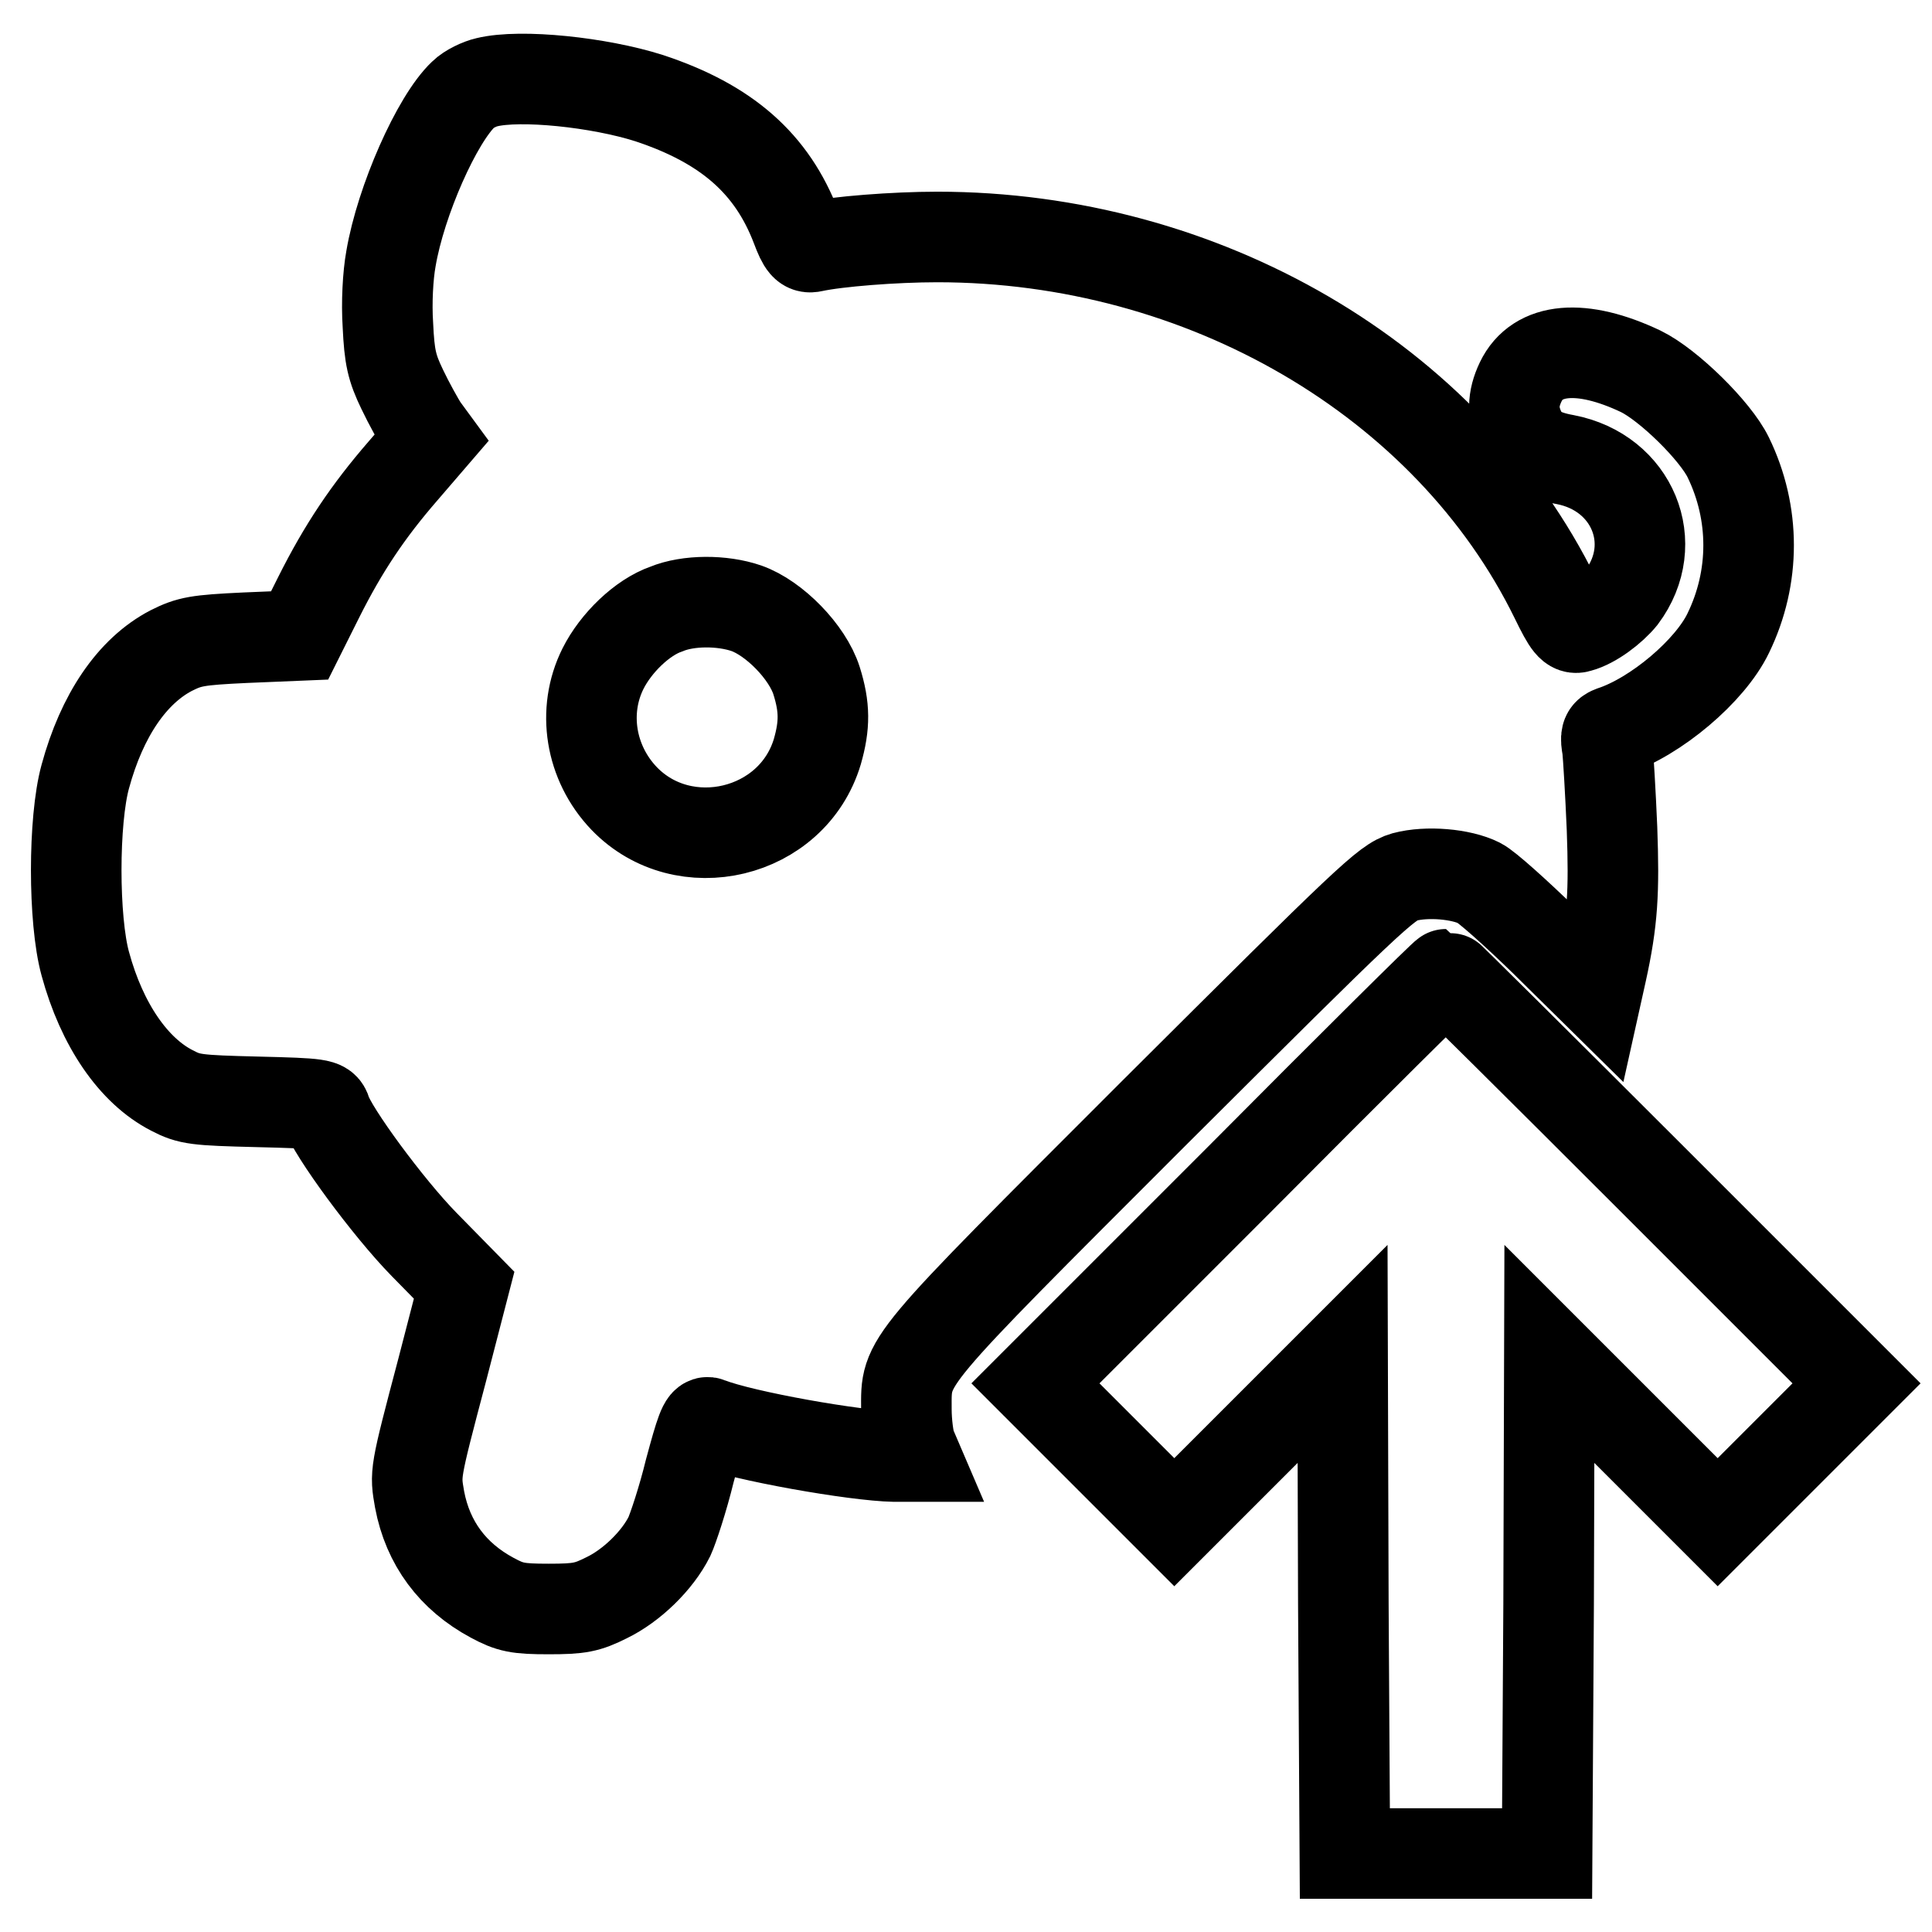 <?xml version="1.0" encoding="utf-8"?>
<!-- Svg Vector Icons : http://www.onlinewebfonts.com/icon -->
<!DOCTYPE svg PUBLIC "-//W3C//DTD SVG 1.1//EN" "http://www.w3.org/Graphics/SVG/1.1/DTD/svg11.dtd">
<svg version="1.1" xmlns="http://www.w3.org/2000/svg" xmlns:xlink="http://www.w3.org/1999/xlink" x="0px" y="0px" viewBox="0 0 256 256" enable-background="new 0 0 256 256" xml:space="preserve">
<g><g><g><path stroke-width="12" fill-opacity="0" stroke="#000000"  d="M64.5,10.9c-0.9,0.2-2.4,0.9-3.1,1.6c-3.5,3.3-8.3,14.1-9.6,21.8c-0.4,2.2-0.6,5.8-0.4,8.8c0.2,4.2,0.5,5.6,1.9,8.5c0.9,1.9,2.2,4.2,2.7,5l1.1,1.5l-3.7,4.3c-4.6,5.3-7.9,10.2-11.2,16.8l-2.5,5l-7.2,0.3c-6.4,0.3-7.4,0.5-9.8,1.7c-5.2,2.7-9.2,8.6-11.4,16.7c-1.6,5.8-1.6,19,0,24.8c2.2,8.1,6.4,14.2,11.5,16.8c2.3,1.2,3.2,1.3,11.3,1.5c8.3,0.2,8.8,0.3,9.1,1.3c0.8,2.6,8.2,12.7,13,17.6l5.3,5.4l-2.9,11.2c-3.7,14-3.6,13.7-3,17.2c1.1,5.8,4.4,10.2,9.6,13c2.4,1.3,3.4,1.5,7.5,1.5c4.1,0,5.1-0.2,7.7-1.5c3.3-1.6,6.7-4.9,8.3-8.1c0.5-1.1,1.8-5,2.7-8.7c1.4-5.2,1.9-6.7,2.5-6.4c4.6,1.8,19.4,4.4,24.6,4.5h2.8l-0.6-1.4c-0.3-0.8-0.6-3-0.6-4.9c0-6.6-0.9-5.5,32.9-39.3c28.5-28.4,30.7-30.5,33.1-31.2c3-0.8,7.5-0.4,9.9,0.8c1,0.5,4.9,4,8.7,7.7l6.9,6.8l0.6-2.7c1.5-6.8,1.7-10.6,1.4-19c-0.2-4.8-0.5-9.6-0.6-10.6c-0.3-1.6-0.2-2,0.6-2.3c5.8-1.9,13-8,15.4-13c3.6-7.4,3.6-15.9,0-23.3c-1.7-3.5-7.9-9.6-11.6-11.4c-7.8-3.7-13.7-3.2-15.9,1.4c-1.1,2.3-1.1,4.2-0.1,6.4c1.1,2.3,2.7,3.3,6,3.9c8.9,1.7,12.8,11.1,7.5,18.2c-1.3,1.6-3.8,3.5-5.7,4c-0.9,0.3-1.4-0.3-3.1-3.8c-14.2-29-46.7-47.9-81.9-47.9c-5.7,0-13.3,0.6-16.5,1.3c-0.9,0.2-1.3-0.2-2.2-2.6C102.3,21.7,96.3,16.4,86,13C79.4,10.9,69,9.8,64.5,10.9z M98.9,80.6c3.7,1.3,8.1,5.8,9.3,9.6c1.1,3.5,1.1,5.9,0.1,9.4c-3.3,11-17.7,14.4-25.6,6.2c-4.5-4.7-5.6-11.6-2.8-17.2c1.7-3.4,5.2-6.8,8.4-7.9C91.2,79.5,95.7,79.5,98.9,80.6z"/><path stroke-width="12" fill-opacity="0" stroke="#000000"  d="M164.3,156.2l-27.1,27.1l9.2,9.2l9.2,9.2l11.1-11.1l11.2-11.2l0.1,33.1l0.2,33.1h13.4H205l0.2-33.1l0.1-33.1l11.2,11.2l11.1,11.1l9.2-9.2l9.2-9.2l-27.1-27.1c-14.9-14.9-27.2-27.1-27.3-27.1C191.4,129.1,179.1,141.3,164.3,156.2z"/></g></g></g>
</svg>